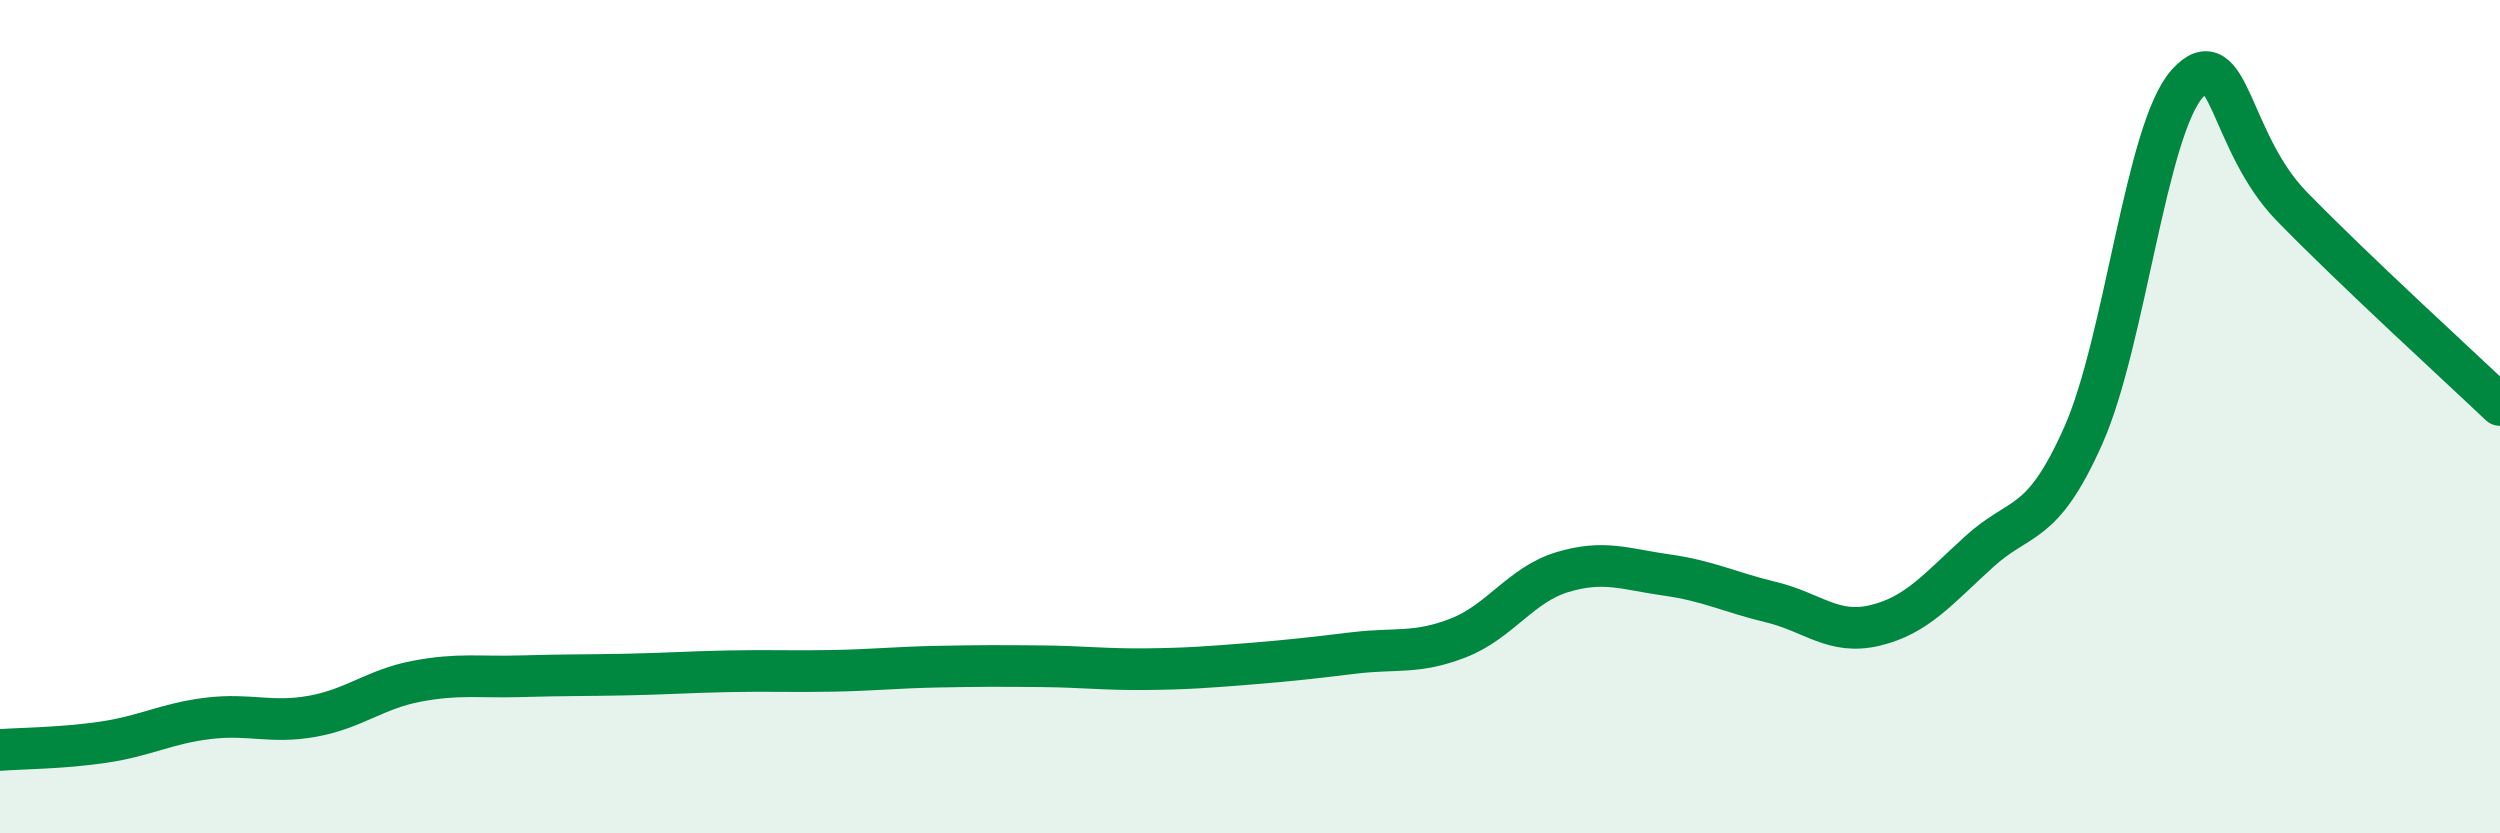 
    <svg width="60" height="20" viewBox="0 0 60 20" xmlns="http://www.w3.org/2000/svg">
      <path
        d="M 0,18 C 0.5,17.96 1.5,17.96 2.5,17.81 C 3.5,17.66 4,17.36 5,17.24 C 6,17.12 6.5,17.37 7.5,17.19 C 8.5,17.01 9,16.54 10,16.35 C 11,16.16 11.5,16.26 12.5,16.23 C 13.5,16.2 14,16.21 15,16.19 C 16,16.17 16.5,16.13 17.5,16.11 C 18.5,16.09 19,16.12 20,16.1 C 21,16.08 21.5,16.02 22.5,16 C 23.5,15.98 24,15.98 25,15.99 C 26,16 26.5,16.07 27.5,16.06 C 28.5,16.05 29,16.01 30,15.93 C 31,15.85 31.5,15.79 32.5,15.67 C 33.5,15.55 34,15.7 35,15.31 C 36,14.92 36.5,14.03 37.5,13.73 C 38.5,13.43 39,13.66 40,13.8 C 41,13.94 41.5,14.21 42.5,14.45 C 43.5,14.69 44,15.25 45,15.01 C 46,14.77 46.5,14.15 47.5,13.24 C 48.5,12.33 49,12.7 50,10.45 C 51,8.2 51.5,3.1 52.5,2 C 53.5,0.9 53.5,3.41 55,4.95 C 56.5,6.49 59,8.77 60,9.72L60 20L0 20Z"
        fill="#008740"
        opacity="0.1"
        stroke-linecap="round"
        stroke-linejoin="round"
      />
      <path
        d="M 0,18 C 0.5,17.96 1.5,17.96 2.5,17.81 C 3.5,17.66 4,17.36 5,17.24 C 6,17.12 6.5,17.37 7.5,17.19 C 8.5,17.01 9,16.54 10,16.35 C 11,16.16 11.5,16.26 12.5,16.23 C 13.5,16.2 14,16.21 15,16.19 C 16,16.17 16.5,16.13 17.5,16.11 C 18.5,16.09 19,16.12 20,16.1 C 21,16.08 21.5,16.02 22.5,16 C 23.5,15.98 24,15.98 25,15.99 C 26,16 26.5,16.07 27.5,16.06 C 28.5,16.05 29,16.01 30,15.93 C 31,15.85 31.5,15.79 32.5,15.67 C 33.5,15.55 34,15.7 35,15.31 C 36,14.92 36.5,14.03 37.5,13.73 C 38.5,13.43 39,13.66 40,13.8 C 41,13.94 41.5,14.21 42.5,14.45 C 43.5,14.69 44,15.25 45,15.01 C 46,14.77 46.5,14.15 47.5,13.24 C 48.5,12.33 49,12.7 50,10.45 C 51,8.2 51.5,3.1 52.5,2 C 53.5,0.9 53.5,3.41 55,4.95 C 56.5,6.49 59,8.77 60,9.72"
        stroke="#008740"
        stroke-width="1"
        fill="none"
        stroke-linecap="round"
        stroke-linejoin="round"
      />
    </svg>
  